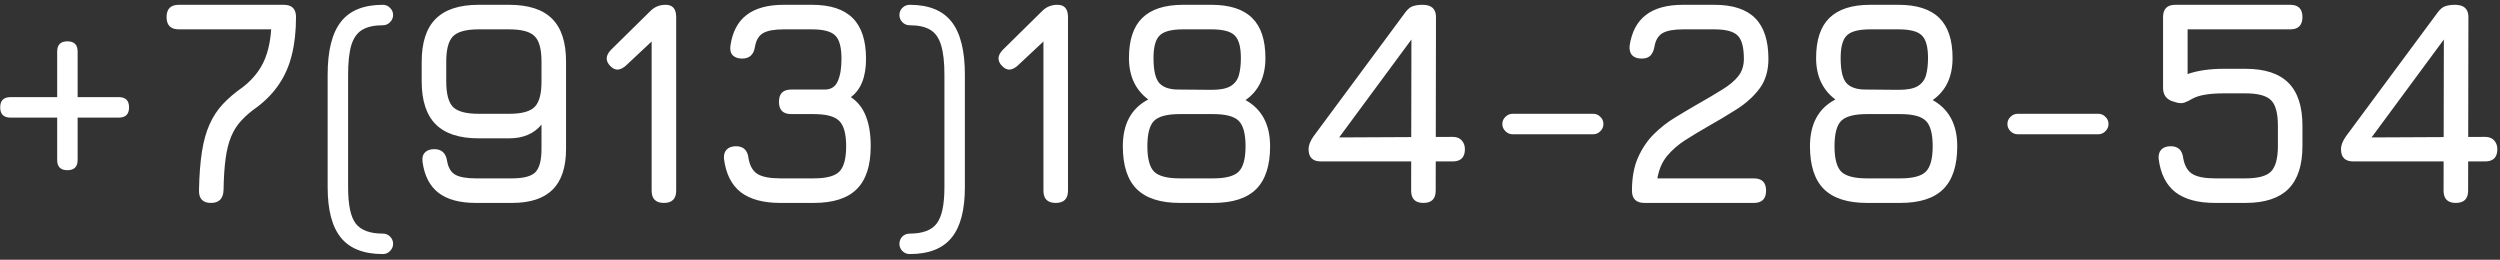 <?xml version="1.0" encoding="UTF-8"?> <svg xmlns="http://www.w3.org/2000/svg" width="308" height="32" viewBox="0 0 308 32" fill="none"><rect x="0" y="0" width="308" height="32" fill="#333333" stroke="none"/> <path d="M7.044 6.352C7.044 5.512 7.464 5.092 8.304 5.092C9.144 5.092 9.564 5.512 9.564 6.352V19.708C9.564 20.548 9.144 20.968 8.304 20.968C7.464 20.968 7.044 20.548 7.044 19.708V6.352ZM1.284 14.488C0.444 14.488 0.024 14.068 0.024 13.228C0.024 12.388 0.444 11.968 1.284 11.968H14.64C15.48 11.968 15.9 12.388 15.9 13.228C15.9 14.068 15.48 14.488 14.64 14.488H1.284ZM25.994 25C24.974 25 24.482 24.472 24.517 23.416C24.553 21.568 24.674 19.996 24.878 18.7C25.081 17.392 25.393 16.27 25.814 15.334C26.233 14.386 26.779 13.552 27.451 12.832C28.136 12.1 28.97 11.392 29.953 10.708C30.674 10.144 31.273 9.526 31.753 8.854C32.245 8.182 32.623 7.42 32.888 6.568C33.163 5.704 33.337 4.72 33.41 3.616H22.034C21.026 3.616 20.521 3.112 20.521 2.104C20.521 1.096 21.026 0.592 22.034 0.592H34.958C35.965 0.592 36.469 1.096 36.469 2.104C36.469 3.82 36.301 5.356 35.965 6.712C35.642 8.056 35.126 9.256 34.417 10.312C33.721 11.368 32.822 12.316 31.718 13.156C30.925 13.708 30.265 14.272 29.738 14.848C29.209 15.412 28.79 16.072 28.477 16.828C28.166 17.572 27.938 18.478 27.794 19.546C27.649 20.602 27.566 21.892 27.541 23.416C27.506 24.472 26.989 25 25.994 25ZM47.17 31.3C44.819 31.3 43.096 30.628 42.005 29.284C40.913 27.952 40.367 25.876 40.367 23.056V9.196C40.367 6.244 40.913 4.072 42.005 2.68C43.096 1.288 44.819 0.592 47.17 0.592C47.519 0.592 47.812 0.718 48.053 0.97C48.304 1.21 48.431 1.504 48.431 1.852C48.431 2.188 48.304 2.482 48.053 2.734C47.812 2.986 47.519 3.112 47.17 3.112C46.102 3.112 45.257 3.298 44.633 3.67C44.008 4.042 43.559 4.672 43.282 5.56C43.019 6.448 42.886 7.66 42.886 9.196V23.056C42.886 25.228 43.199 26.722 43.822 27.538C44.459 28.366 45.575 28.78 47.17 28.78C47.519 28.78 47.812 28.9 48.053 29.14C48.304 29.392 48.431 29.692 48.431 30.04C48.431 30.376 48.304 30.67 48.053 30.922C47.812 31.174 47.519 31.3 47.17 31.3ZM62.717 0.592C65.105 0.592 66.869 1.162 68.009 2.302C69.161 3.442 69.737 5.2 69.737 7.576V18.34C69.737 20.596 69.185 22.27 68.081 23.362C66.989 24.454 65.321 25 63.077 25H58.613C56.645 25 55.115 24.586 54.023 23.758C52.943 22.918 52.289 21.652 52.061 19.96C51.989 19.444 52.085 19.054 52.349 18.79C52.613 18.514 52.997 18.376 53.501 18.376C54.413 18.376 54.941 18.868 55.085 19.852C55.229 20.668 55.565 21.226 56.093 21.526C56.633 21.826 57.473 21.976 58.613 21.976H63.077C64.493 21.976 65.453 21.724 65.957 21.22C66.461 20.704 66.713 19.744 66.713 18.34V15.352C65.777 16.48 64.445 17.044 62.717 17.044H58.973C56.597 17.044 54.833 16.468 53.681 15.316C52.529 14.164 51.953 12.4 51.953 10.024V7.612C51.953 5.224 52.529 3.46 53.681 2.32C54.833 1.168 56.597 0.592 58.973 0.592H62.717ZM62.717 3.616H58.973C57.425 3.616 56.369 3.904 55.805 4.48C55.253 5.044 54.977 6.088 54.977 7.612V10.024C54.977 11.572 55.259 12.628 55.823 13.192C56.387 13.744 57.437 14.02 58.973 14.02H62.717C64.265 14.02 65.315 13.738 65.867 13.174C66.431 12.61 66.713 11.572 66.713 10.06V7.576C66.713 6.052 66.431 5.014 65.867 4.462C65.315 3.898 64.265 3.616 62.717 3.616ZM81.794 25C80.786 25 80.282 24.496 80.282 23.488V4.912L81.11 4.336L77.15 8.044C76.85 8.332 76.532 8.506 76.196 8.566C75.86 8.614 75.53 8.476 75.206 8.152C74.558 7.504 74.594 6.82 75.314 6.1L80.138 1.348C80.642 0.844 81.266 0.592 82.01 0.592C82.874 0.592 83.306 1.096 83.306 2.104V23.488C83.306 24.496 82.802 25 81.794 25ZM96.147 25C94.046 25 92.421 24.562 91.269 23.686C90.129 22.798 89.439 21.436 89.198 19.6C89.15 19.096 89.258 18.706 89.522 18.43C89.787 18.154 90.171 18.016 90.674 18.016C91.599 18.016 92.115 18.52 92.222 19.528C92.391 20.464 92.769 21.106 93.356 21.454C93.945 21.802 94.874 21.976 96.147 21.976H100.251C101.799 21.976 102.849 21.7 103.401 21.148C103.965 20.584 104.247 19.54 104.247 18.016C104.247 16.504 103.965 15.466 103.401 14.902C102.849 14.338 101.799 14.056 100.251 14.056H97.478C96.471 14.056 95.966 13.552 95.966 12.544C95.966 11.536 96.471 11.032 97.478 11.032H101.619C102.375 11.032 102.903 10.696 103.203 10.024C103.515 9.34 103.671 8.416 103.671 7.252C103.671 5.824 103.413 4.864 102.897 4.372C102.393 3.868 101.439 3.616 100.035 3.616H96.543C95.415 3.616 94.581 3.766 94.04 4.066C93.501 4.366 93.159 4.924 93.014 5.74C92.871 6.724 92.343 7.216 91.43 7.216C90.927 7.216 90.543 7.084 90.278 6.82C90.014 6.544 89.918 6.148 89.99 5.632C90.231 3.94 90.891 2.68 91.971 1.852C93.062 1.012 94.587 0.592 96.543 0.592H100.035C102.291 0.592 103.965 1.138 105.057 2.23C106.149 3.322 106.695 4.996 106.695 7.252C106.695 9.472 106.071 11.044 104.823 11.968C105.651 12.508 106.263 13.276 106.659 14.272C107.067 15.268 107.271 16.516 107.271 18.016C107.271 20.392 106.701 22.15 105.561 23.29C104.421 24.43 102.651 25 100.251 25H96.147ZM112.069 31.3C114.421 31.3 116.143 30.628 117.235 29.284C118.327 27.952 118.873 25.876 118.873 23.056V9.196C118.873 6.244 118.327 4.072 117.235 2.68C116.143 1.288 114.421 0.592 112.069 0.592C111.721 0.592 111.421 0.718 111.169 0.97C110.929 1.21 110.809 1.504 110.809 1.852C110.809 2.188 110.929 2.482 111.169 2.734C111.421 2.986 111.721 3.112 112.069 3.112C113.137 3.112 113.983 3.298 114.607 3.67C115.231 4.042 115.675 4.672 115.939 5.56C116.215 6.448 116.353 7.66 116.353 9.196V23.056C116.353 25.228 116.035 26.722 115.399 27.538C114.775 28.366 113.665 28.78 112.069 28.78C111.721 28.78 111.421 28.9 111.169 29.14C110.929 29.392 110.809 29.692 110.809 30.04C110.809 30.376 110.929 30.67 111.169 30.922C111.421 31.174 111.721 31.3 112.069 31.3ZM130.064 25C129.056 25 128.552 24.496 128.552 23.488V4.912L129.38 4.336L125.42 8.044C125.12 8.332 124.802 8.506 124.466 8.566C124.13 8.614 123.8 8.476 123.476 8.152C122.828 7.504 122.864 6.82 123.584 6.1L128.408 1.348C128.912 0.844 129.536 0.592 130.28 0.592C131.144 0.592 131.576 1.096 131.576 2.104V23.488C131.576 24.496 131.072 25 130.064 25ZM153.452 12.328C155.468 13.456 156.476 15.352 156.476 18.016C156.476 20.392 155.906 22.15 154.766 23.29C153.626 24.43 151.856 25 149.456 25H145.352C142.964 25 141.194 24.43 140.042 23.29C138.902 22.15 138.332 20.392 138.332 18.016C138.332 15.268 139.376 13.348 141.464 12.256C139.88 11.068 139.088 9.364 139.088 7.144C139.088 4.924 139.634 3.28 140.726 2.212C141.83 1.132 143.504 0.592 145.748 0.592H149.24C151.496 0.592 153.17 1.132 154.262 2.212C155.354 3.28 155.9 4.924 155.9 7.144C155.9 9.46 155.084 11.188 153.452 12.328ZM145.748 3.616C144.332 3.616 143.372 3.868 142.868 4.372C142.364 4.864 142.112 5.788 142.112 7.144C142.112 8.656 142.346 9.682 142.814 10.222C143.294 10.762 144.08 11.032 145.172 11.032L149.276 11.068C150.308 11.068 151.082 10.918 151.598 10.618C152.114 10.306 152.456 9.862 152.624 9.286C152.792 8.698 152.876 7.984 152.876 7.144C152.876 5.788 152.624 4.864 152.12 4.372C151.628 3.868 150.668 3.616 149.24 3.616H145.748ZM149.456 21.976C151.004 21.976 152.054 21.7 152.606 21.148C153.17 20.584 153.452 19.54 153.452 18.016C153.452 16.48 153.17 15.436 152.606 14.884C152.054 14.332 151.004 14.056 149.456 14.056H145.352C143.804 14.056 142.748 14.332 142.184 14.884C141.632 15.436 141.356 16.48 141.356 18.016C141.356 19.54 141.632 20.584 142.184 21.148C142.748 21.7 143.804 21.976 145.352 21.976H149.456ZM175.365 25C174.357 25 173.853 24.496 173.853 23.488L173.889 4.12L175.077 3.256L164.421 17.692L164.169 16.936L178.965 16.864C179.457 16.864 179.829 17.008 180.081 17.296C180.345 17.584 180.477 17.944 180.477 18.376C180.477 19.384 179.973 19.888 178.965 19.888H162.729C161.721 19.888 161.217 19.384 161.217 18.376C161.217 17.896 161.421 17.368 161.829 16.792L173.133 1.528C173.445 1.108 173.763 0.85 174.087 0.754C174.423 0.646 174.813 0.592 175.257 0.592C176.361 0.592 176.913 1.096 176.913 2.104L176.877 23.488C176.877 24.496 176.373 25 175.365 25ZM186.347 16.54C186.011 16.54 185.717 16.414 185.465 16.162C185.213 15.91 185.087 15.616 185.087 15.28C185.087 14.932 185.213 14.638 185.465 14.398C185.717 14.146 186.011 14.02 186.347 14.02H196.283C196.631 14.02 196.925 14.146 197.165 14.398C197.417 14.638 197.543 14.932 197.543 15.28C197.543 15.616 197.417 15.91 197.165 16.162C196.925 16.414 196.631 16.54 196.283 16.54H186.347ZM216.069 25H202.605C201.573 25 201.057 24.496 201.057 23.488C201.057 21.88 201.309 20.512 201.813 19.384C202.329 18.244 202.983 17.284 203.775 16.504C204.579 15.712 205.431 15.046 206.331 14.506C207.231 13.954 208.065 13.456 208.833 13.012C210.165 12.256 211.275 11.602 212.163 11.05C213.063 10.498 213.735 9.934 214.179 9.358C214.623 8.782 214.845 8.08 214.845 7.252C214.845 5.824 214.587 4.864 214.071 4.372C213.567 3.868 212.613 3.616 211.209 3.616H207.357C206.229 3.616 205.395 3.766 204.855 4.066C204.315 4.366 203.973 4.924 203.829 5.74C203.745 6.22 203.583 6.586 203.343 6.838C203.103 7.09 202.737 7.216 202.245 7.216C201.741 7.216 201.357 7.084 201.093 6.82C200.829 6.544 200.721 6.148 200.769 5.632C201.021 3.94 201.687 2.68 202.767 1.852C203.847 1.012 205.377 0.592 207.357 0.592H211.209C213.465 0.592 215.139 1.138 216.231 2.23C217.323 3.322 217.869 4.996 217.869 7.252C217.869 8.692 217.515 9.898 216.807 10.87C216.099 11.83 215.169 12.682 214.017 13.426C212.865 14.158 211.629 14.896 210.309 15.64C209.349 16.192 208.437 16.744 207.573 17.296C206.721 17.848 205.989 18.49 205.377 19.222C204.777 19.954 204.381 20.872 204.189 21.976H216.069C217.077 21.976 217.581 22.48 217.581 23.488C217.581 24.496 217.077 25 216.069 25ZM238.108 12.328C240.124 13.456 241.132 15.352 241.132 18.016C241.132 20.392 240.562 22.15 239.422 23.29C238.282 24.43 236.512 25 234.112 25H230.008C227.62 25 225.85 24.43 224.698 23.29C223.558 22.15 222.988 20.392 222.988 18.016C222.988 15.268 224.032 13.348 226.12 12.256C224.536 11.068 223.744 9.364 223.744 7.144C223.744 4.924 224.29 3.28 225.382 2.212C226.486 1.132 228.16 0.592 230.404 0.592H233.896C236.152 0.592 237.826 1.132 238.918 2.212C240.01 3.28 240.556 4.924 240.556 7.144C240.556 9.46 239.74 11.188 238.108 12.328ZM230.404 3.616C228.988 3.616 228.028 3.868 227.524 4.372C227.02 4.864 226.768 5.788 226.768 7.144C226.768 8.656 227.002 9.682 227.47 10.222C227.95 10.762 228.736 11.032 229.828 11.032L233.932 11.068C234.964 11.068 235.738 10.918 236.254 10.618C236.77 10.306 237.112 9.862 237.28 9.286C237.448 8.698 237.532 7.984 237.532 7.144C237.532 5.788 237.28 4.864 236.776 4.372C236.284 3.868 235.324 3.616 233.896 3.616H230.404ZM234.112 21.976C235.66 21.976 236.71 21.7 237.262 21.148C237.826 20.584 238.108 19.54 238.108 18.016C238.108 16.48 237.826 15.436 237.262 14.884C236.71 14.332 235.66 14.056 234.112 14.056H230.008C228.46 14.056 227.404 14.332 226.84 14.884C226.288 15.436 226.012 16.48 226.012 18.016C226.012 19.54 226.288 20.584 226.84 21.148C227.404 21.7 228.46 21.976 230.008 21.976H234.112ZM248.573 16.54C248.237 16.54 247.943 16.414 247.691 16.162C247.439 15.91 247.313 15.616 247.313 15.28C247.313 14.932 247.439 14.638 247.691 14.398C247.943 14.146 248.237 14.02 248.573 14.02H258.509C258.857 14.02 259.151 14.146 259.391 14.398C259.643 14.638 259.769 14.932 259.769 15.28C259.769 15.616 259.643 15.91 259.391 16.162C259.151 16.414 258.857 16.54 258.509 16.54H248.573ZM272.897 25C270.797 25 269.171 24.562 268.019 23.686C266.879 22.798 266.189 21.436 265.949 19.6C265.901 19.096 266.009 18.706 266.273 18.43C266.537 18.154 266.921 18.016 267.425 18.016C268.349 18.016 268.865 18.508 268.973 19.492C269.141 20.428 269.519 21.076 270.107 21.436C270.695 21.796 271.625 21.976 272.897 21.976H276.641C278.189 21.976 279.239 21.694 279.791 21.13C280.355 20.554 280.637 19.504 280.637 17.98V15.496C280.637 13.948 280.355 12.898 279.791 12.346C279.227 11.782 278.177 11.5 276.641 11.5H273.977C272.201 11.5 270.917 11.716 270.125 12.148C269.765 12.364 269.435 12.526 269.135 12.634C268.847 12.742 268.505 12.736 268.109 12.616L267.749 12.508C266.909 12.268 266.489 11.704 266.489 10.816V2.104C266.489 1.096 266.993 0.592 268.001 0.592H282.149C283.157 0.592 283.661 1.096 283.661 2.104C283.661 3.112 283.157 3.616 282.149 3.616H269.513V9.124C270.737 8.692 272.225 8.476 273.977 8.476H276.641C279.017 8.476 280.781 9.052 281.933 10.204C283.085 11.356 283.661 13.12 283.661 15.496V17.98C283.661 20.356 283.085 22.12 281.933 23.272C280.781 24.424 279.017 25 276.641 25H272.897ZM302.56 25C301.552 25 301.048 24.496 301.048 23.488L301.084 4.12L302.272 3.256L291.616 17.692L291.364 16.936L306.16 16.864C306.652 16.864 307.024 17.008 307.276 17.296C307.54 17.584 307.672 17.944 307.672 18.376C307.672 19.384 307.168 19.888 306.16 19.888H289.924C288.916 19.888 288.412 19.384 288.412 18.376C288.412 17.896 288.616 17.368 289.024 16.792L300.328 1.528C300.64 1.108 300.958 0.85 301.282 0.754C301.618 0.646 302.008 0.592 302.452 0.592C303.556 0.592 304.108 1.096 304.108 2.104L304.072 23.488C304.072 24.496 303.568 25 302.56 25Z" fill="white"></path> </svg> 